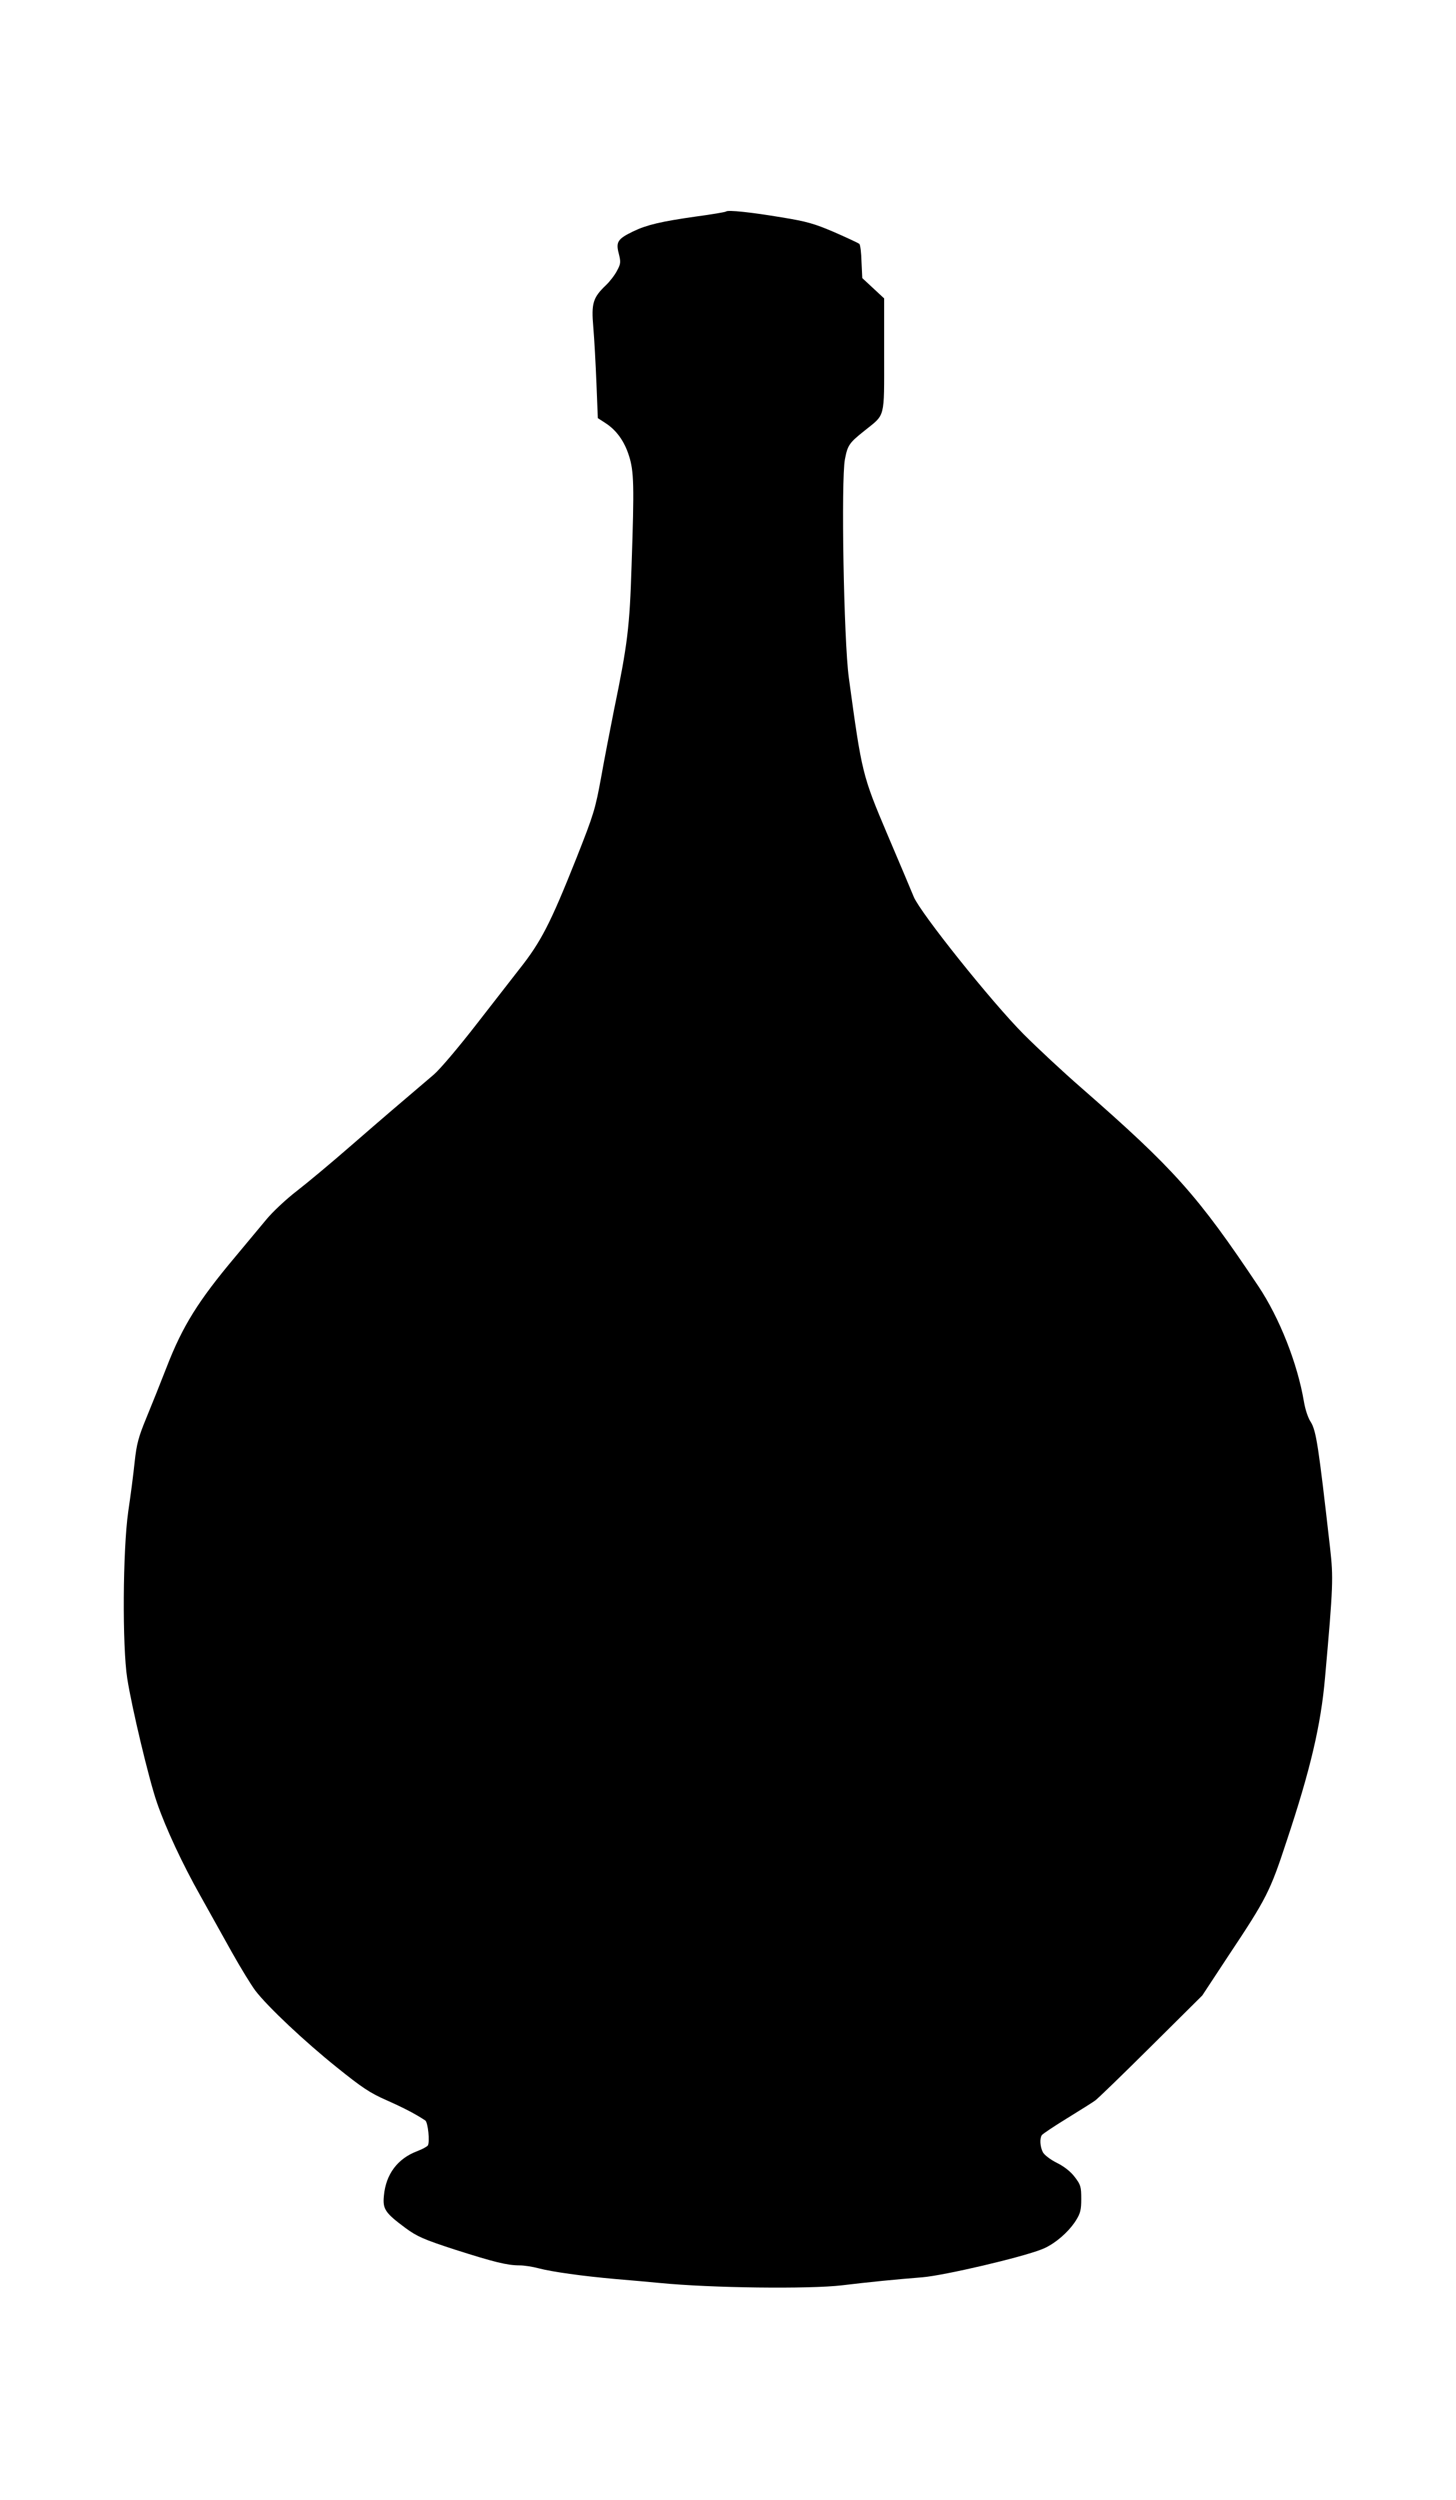 <?xml version="1.0" standalone="no"?>
<!DOCTYPE svg PUBLIC "-//W3C//DTD SVG 20010904//EN"
 "http://www.w3.org/TR/2001/REC-SVG-20010904/DTD/svg10.dtd">
<svg version="1.0" xmlns="http://www.w3.org/2000/svg"
 width="746pt" height="1280pt" viewBox="0 0 746 1280"
 preserveAspectRatio="xMidYMid meet">
<g transform="translate(0,1280) scale(0.1,-0.1)"
fill="#000000" stroke="none">
<path d="M3720 11717 c-3 -3 -73 -15 -156 -26 -175 -25 -250 -42 -320 -76 -79
-38 -89 -54 -74 -112 11 -44 11 -53 -8 -88 -11 -22 -37 -56 -57 -75 -67 -64
-76 -92 -65 -217 5 -59 12 -188 16 -286 l7 -178 37 -24 c57 -36 99 -93 123
-170 25 -79 27 -149 13 -560 -10 -317 -20 -401 -91 -745 -18 -91 -48 -244 -65
-340 -30 -164 -38 -190 -127 -415 -133 -334 -181 -428 -294 -570 -26 -33 -122
-157 -214 -275 -93 -120 -191 -236 -223 -263 -180 -153 -255 -217 -422 -362
-102 -89 -228 -194 -280 -234 -52 -40 -122 -105 -155 -145 -33 -40 -105 -126
-160 -192 -190 -226 -270 -355 -351 -564 -31 -80 -78 -197 -104 -260 -40 -97
-50 -133 -60 -225 -6 -60 -21 -175 -33 -255 -28 -198 -31 -688 -5 -855 23
-147 111 -517 152 -635 45 -131 131 -315 223 -478 42 -75 114 -204 159 -285
46 -82 101 -172 123 -201 64 -83 252 -260 418 -393 127 -102 168 -130 255
-168 90 -40 147 -70 197 -103 14 -10 24 -111 13 -128 -4 -6 -28 -19 -54 -29
-101 -38 -161 -118 -171 -228 -7 -69 6 -88 111 -166 59 -43 92 -58 252 -110
201 -64 268 -81 333 -81 23 0 67 -7 97 -15 68 -18 225 -40 395 -55 72 -6 173
-15 225 -20 263 -26 766 -32 935 -12 141 17 272 30 411 41 115 10 504 101 611
143 63 24 136 86 175 147 24 38 28 56 28 112 0 61 -3 72 -33 111 -21 28 -54
54 -92 73 -34 17 -65 41 -72 55 -14 28 -17 69 -5 87 4 6 62 45 129 86 68 42
132 82 144 91 12 8 140 132 285 276 l264 262 133 202 c197 296 214 329 300
591 121 363 175 593 196 835 42 470 43 511 26 662 -60 528 -71 602 -100 648
-13 19 -28 65 -34 102 -33 196 -125 429 -233 591 -312 467 -432 601 -908 1017
-91 79 -223 202 -295 274 -166 167 -527 619 -563 703 -13 32 -73 174 -134 317
-130 307 -132 315 -199 806 -26 193 -40 1010 -20 1118 14 73 22 84 101 147
107 86 100 57 100 388 l0 289 -56 52 -56 52 -4 84 c-1 45 -6 86 -11 91 -4 4
-62 31 -128 60 -103 44 -141 55 -270 76 -155 26 -276 39 -285 30z"/>
</g>
</svg>
